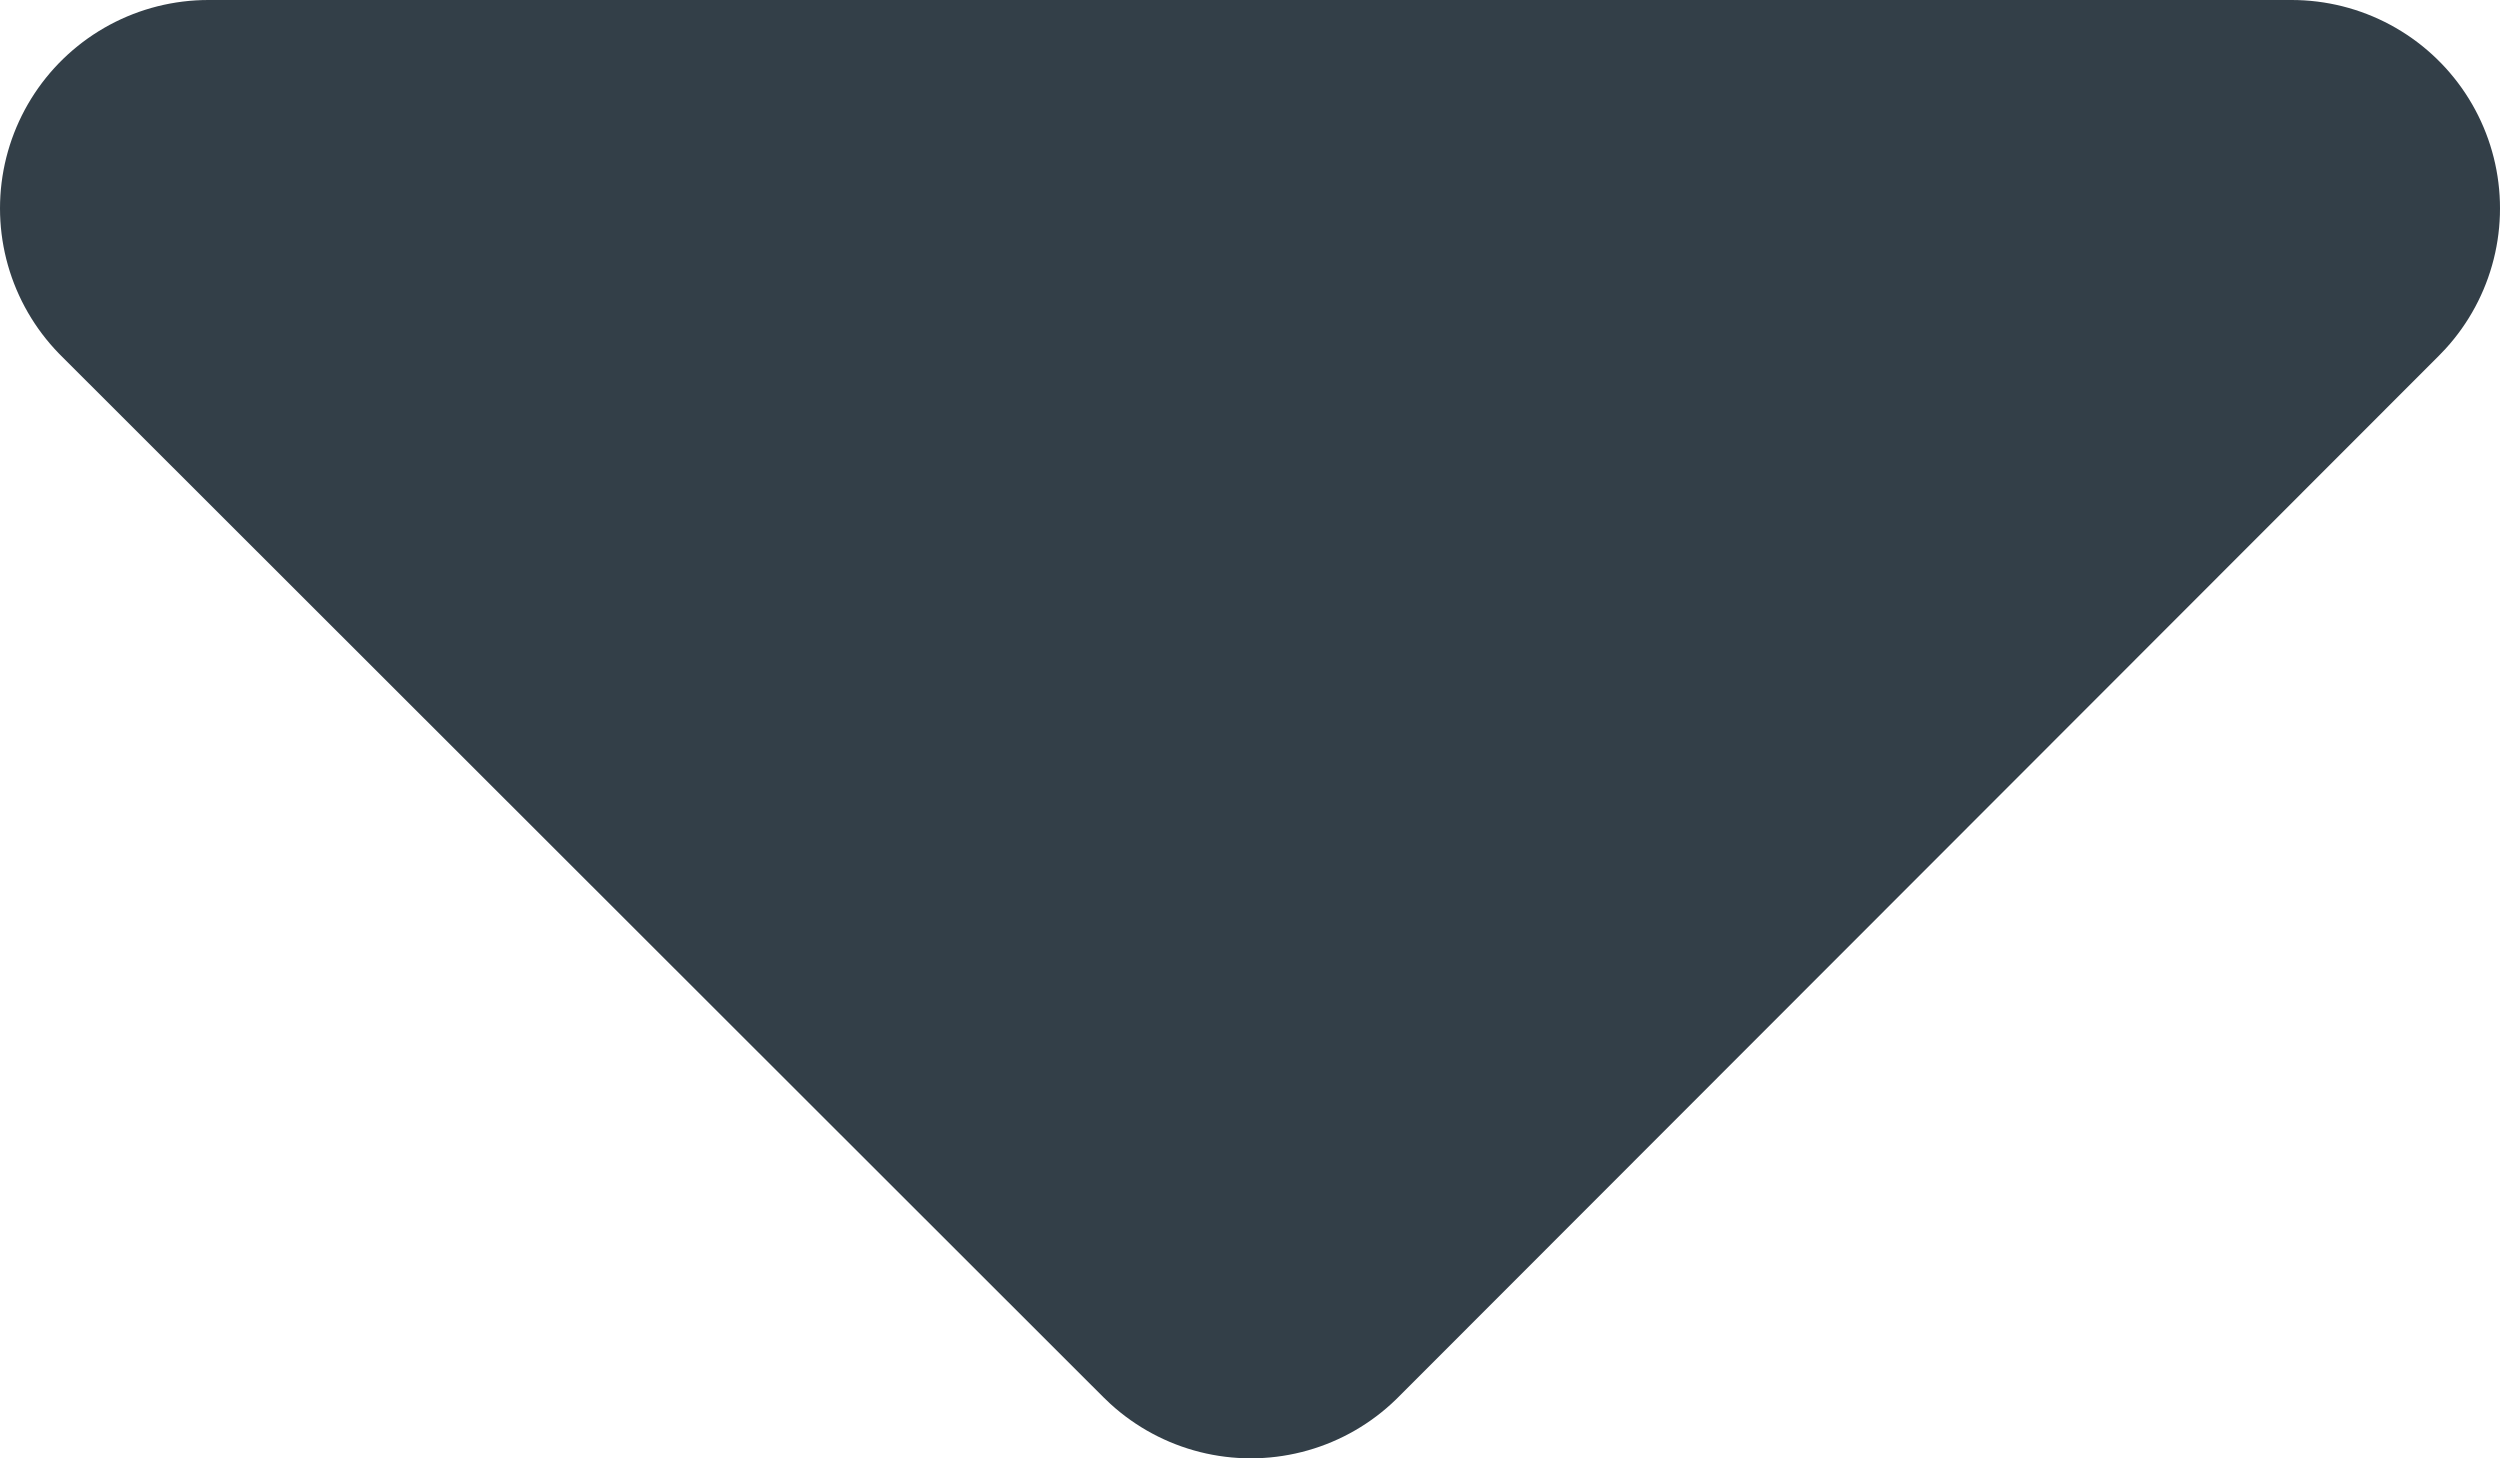 <svg width="12" height="7" viewBox="0 0 12 7" fill="none" xmlns="http://www.w3.org/2000/svg">
<path d="M11 1L6.004 6L1 1" fill="#333F48"/>
<path d="M11 1L6.004 6L1 1H11Z" stroke="#333F48" stroke-width="2" stroke-miterlimit="10" stroke-linecap="round" stroke-linejoin="round"/>
</svg>
